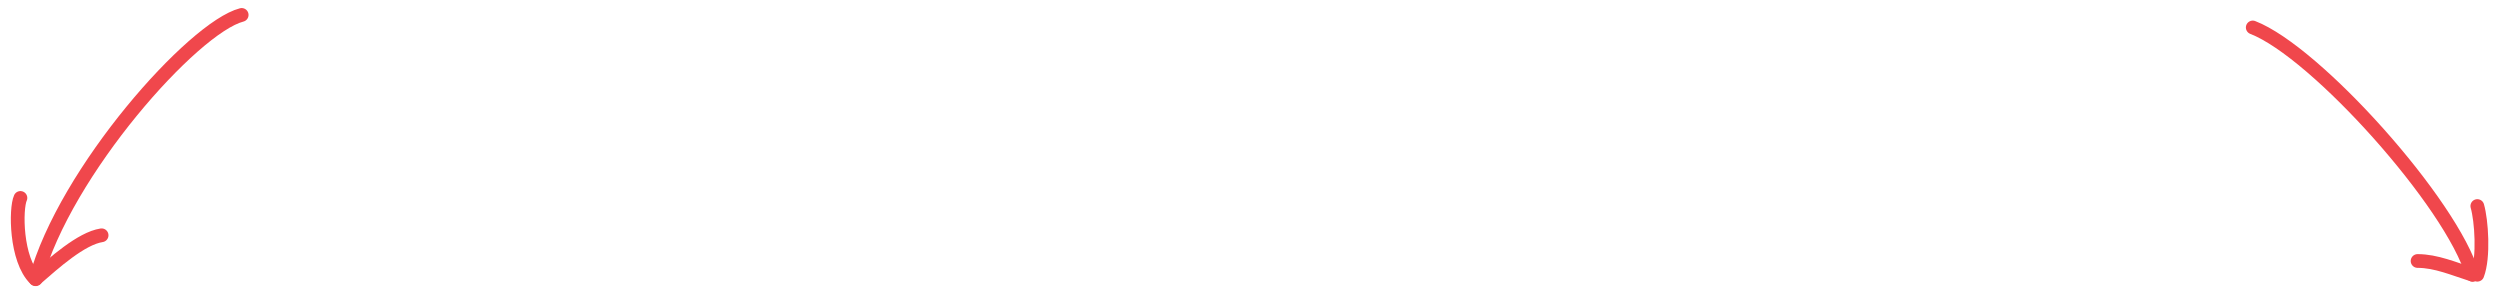 <?xml version="1.0" encoding="UTF-8"?>
<svg width="182px" height="21px" viewBox="0 0 182 21" version="1.1" xmlns="http://www.w3.org/2000/svg" xmlns:xlink="http://www.w3.org/1999/xlink">
    <!-- Generator: Sketch 53 (72520) - https://sketchapp.com -->
    <title>Group 9</title>
    <desc>Created with Sketch.</desc>
    <g id="Page-1" stroke="none" stroke-width="1" fill="none" fill-rule="evenodd" stroke-linecap="round">
        <g id="Desktop-HD" transform="translate(-629, -1460)" stroke="#F0474C">
            <g id="Group-7" transform="translate(410, 1409)">
                <g id="Group-9" transform="translate(220, 52)">
                    <g id="Group-3" transform="translate(163, 1)">
                        <path d="M0,0 C4.608,1.779 14.512,12.845 16,18" id="Path-9"></path>
                        <path d="M16.349,18 C16.838,16.736 16.653,14.043 16.349,13" id="Path-10"></path>
                        <path d="M16,18 C14.654,17.577 13.354,17 12,17" id="Path-11"></path>
                    </g>
                    <g id="Group-3">
                        <path d="M16.594,0.087 C13.068,1 3.725,11.492 1.597,19.329" id="Path-9"></path>
                        <path d="M6.397,16.129 C4.911,16.352 2.883,18.188 1.656,19.255" id="Path-10"></path>
                        <path d="M1.559,19.299 C0.131,17.896 0.131,14.169 0.487,13.41" id="Path-11"></path>
                    </g>
                </g>
            </g>
        </g>
    </g>
</svg>